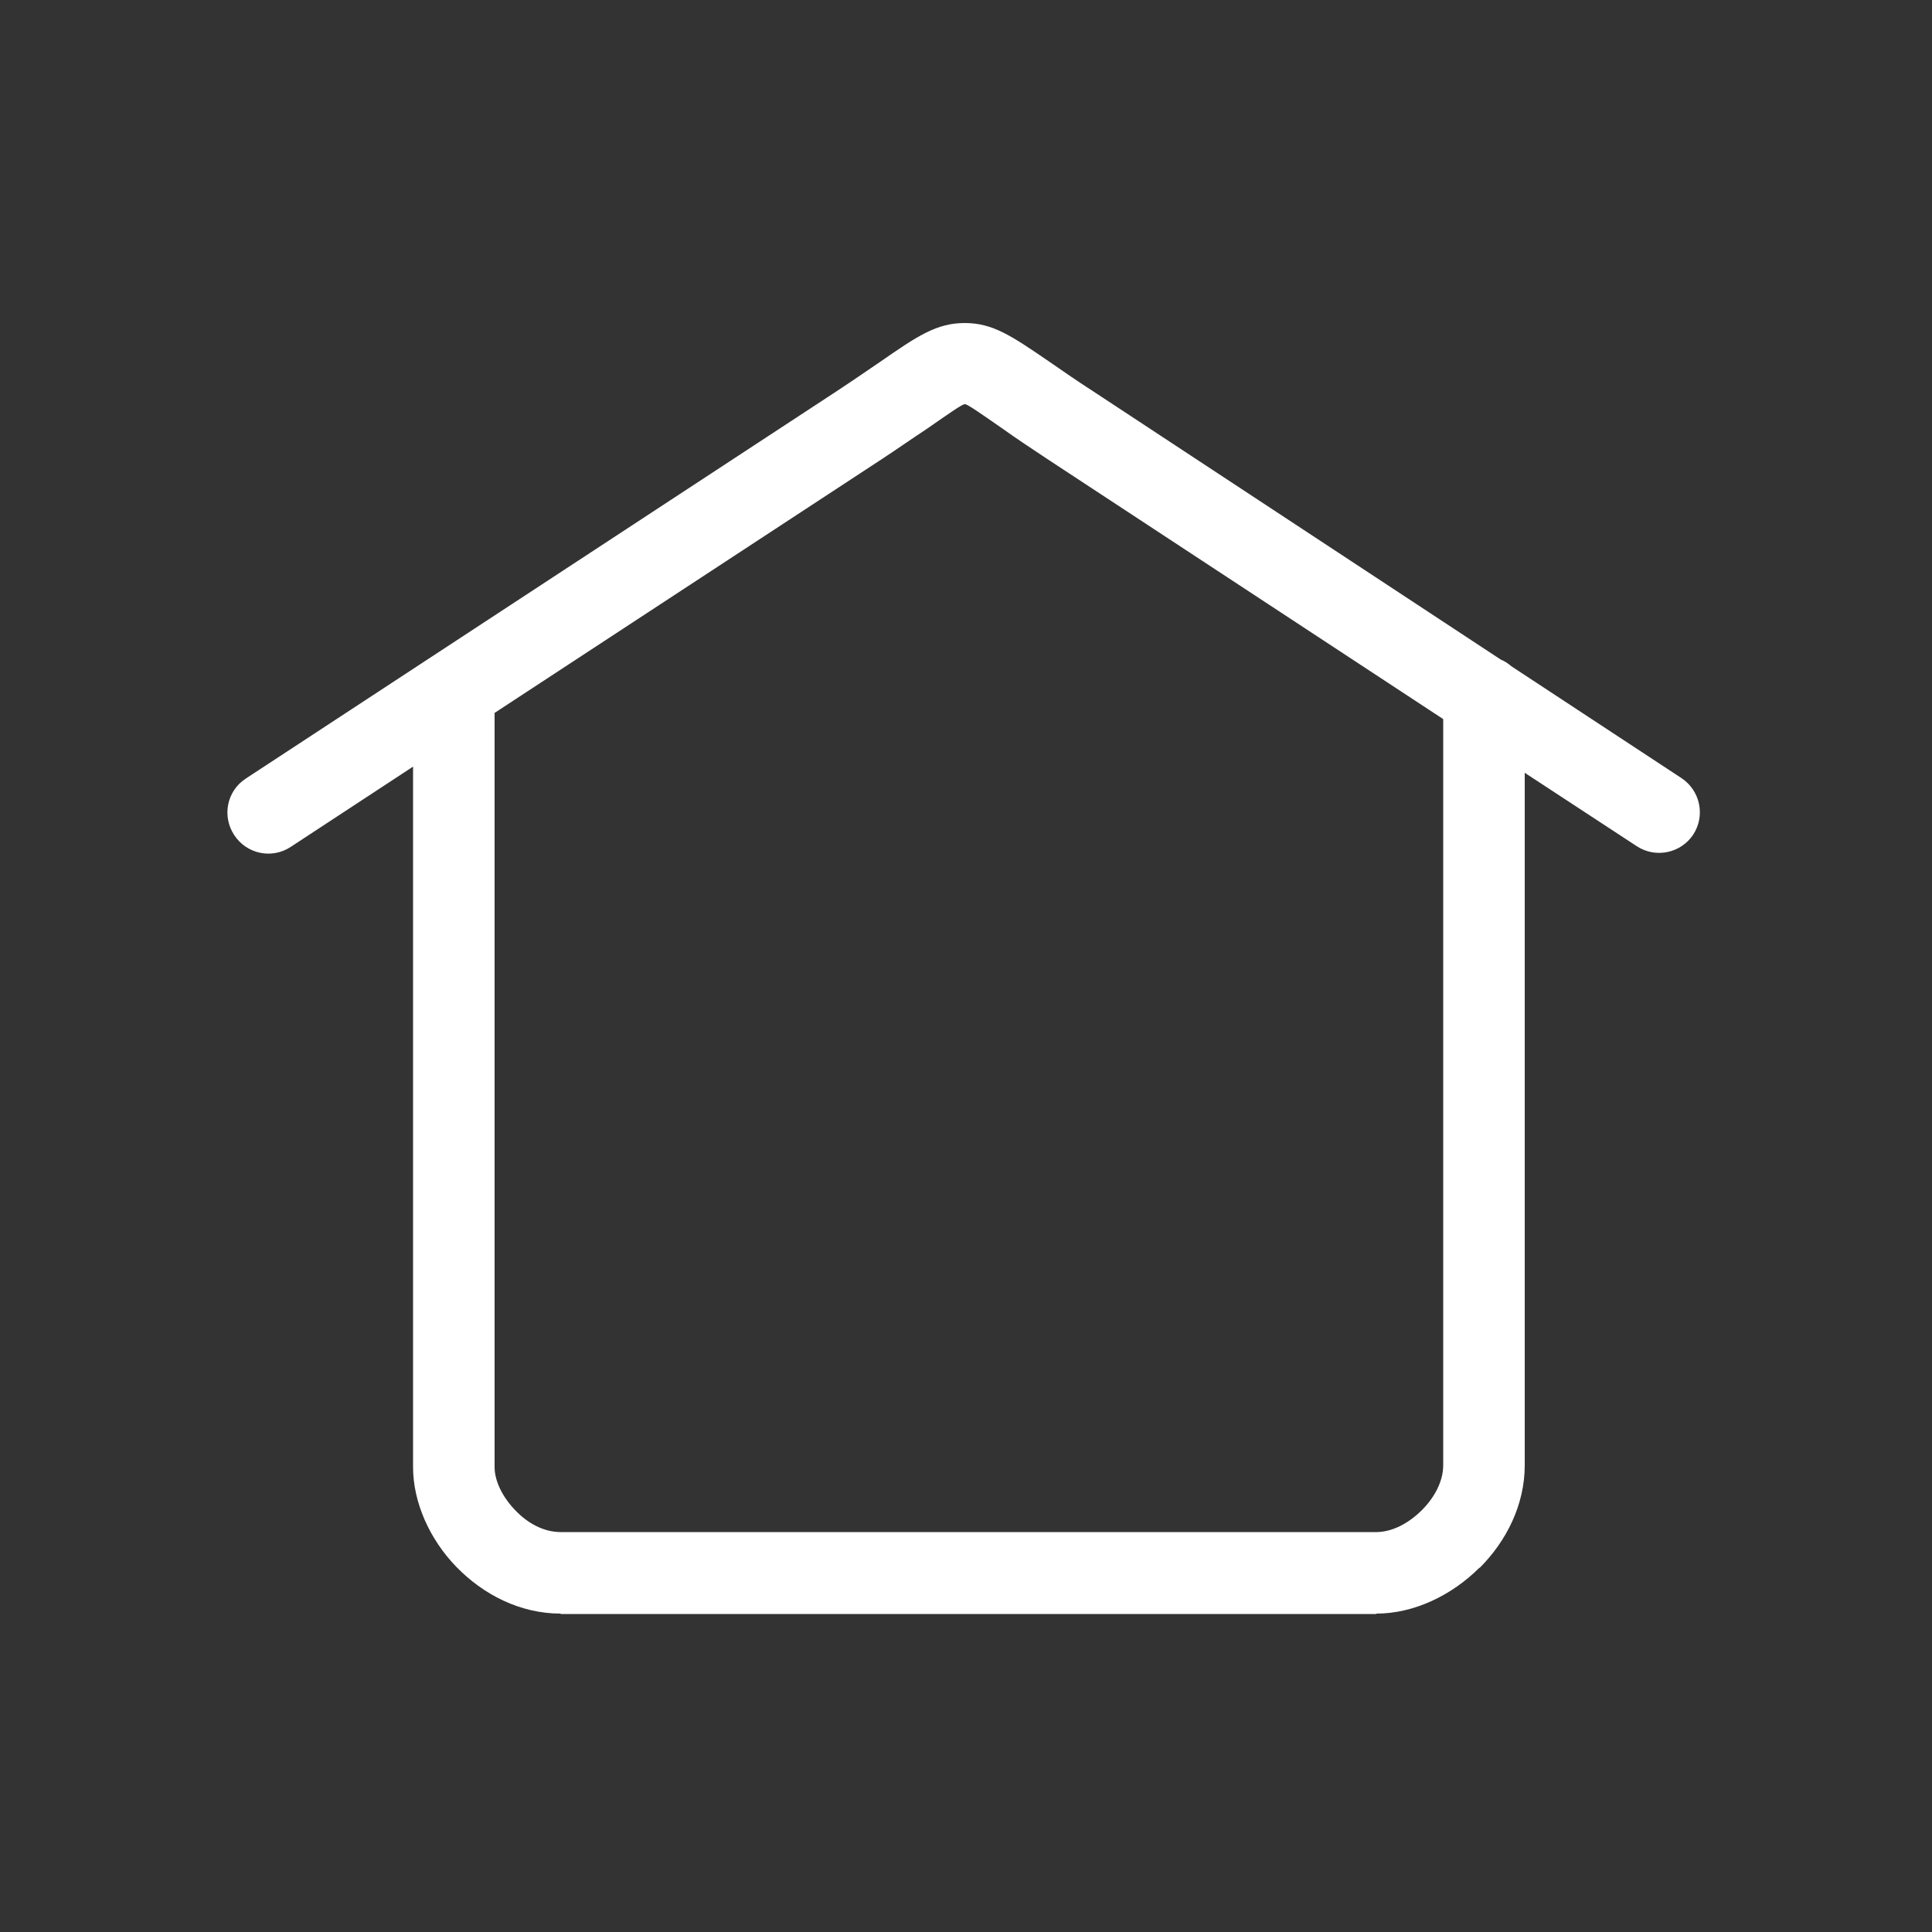 <?xml version="1.0" encoding="UTF-8"?> <!-- Creator: CorelDRAW 2019 (64-Bit) --> <svg xmlns="http://www.w3.org/2000/svg" xmlns:xlink="http://www.w3.org/1999/xlink" xmlns:xodm="http://www.corel.com/coreldraw/odm/2003" xml:space="preserve" width="50px" height="50px" style="shape-rendering:geometricPrecision; text-rendering:geometricPrecision; image-rendering:optimizeQuality; fill-rule:evenodd; clip-rule:evenodd" viewBox="0 0 50 50"><rect x="0" y="0" width="50" height="50" fill="#333333" stroke="none"/> <defs> <style type="text/css"> <![CDATA[ .fil0 {fill:white;fill-rule:nonzero} ]]> </style> </defs> <g id="Слой_x0020_1">  <path class="fil0" d="M7.52 21.92c-0.49,0.32 -1.14,0.18 -1.46,-0.31 -0.32,-0.49 -0.19,-1.14 0.3,-1.46l15.33 -10.05c0.5,-0.33 0.81,-0.55 1.08,-0.73 0.98,-0.68 1.47,-1.01 2.2,-1.01 0.73,0 1.22,0.34 2.2,1.01 0.32,0.22 0.69,0.48 1.08,0.73l10.59 6.97c0.1,0.04 0.19,0.1 0.27,0.17l4.41 2.9c0.48,0.32 0.62,0.97 0.3,1.46 -0.32,0.48 -0.97,0.62 -1.46,0.3l-2.9 -1.9 0 17.92 0 0c0,1.02 -0.47,1.96 -1.17,2.66l0 -0.01c-0.72,0.72 -1.7,1.19 -2.67,1.19l0 0.01 -21.11 0 0 -0.01c-1.06,0 -2.01,-0.5 -2.7,-1.21 -0.69,-0.71 -1.12,-1.67 -1.12,-2.58l0 0 0 -18.13 -3.17 2.08zm15.32 -10.05l-10.04 6.58 0 19.52 0 0c0,0.36 0.21,0.78 0.53,1.11 0.32,0.34 0.74,0.57 1.18,0.57l0 0 21.11 0 0 0c0.4,0 0.83,-0.22 1.18,-0.57l0 0c0.33,-0.33 0.55,-0.75 0.55,-1.16l0 0 0 -19.31 -10.26 -6.74c-0.5,-0.33 -0.84,-0.56 -1.12,-0.76 -0.62,-0.43 -0.93,-0.65 -1,-0.65 -0.07,0 -0.38,0.22 -1,0.65 -0.35,0.23 -0.75,0.51 -1.13,0.76z"></path> </g> </svg> 